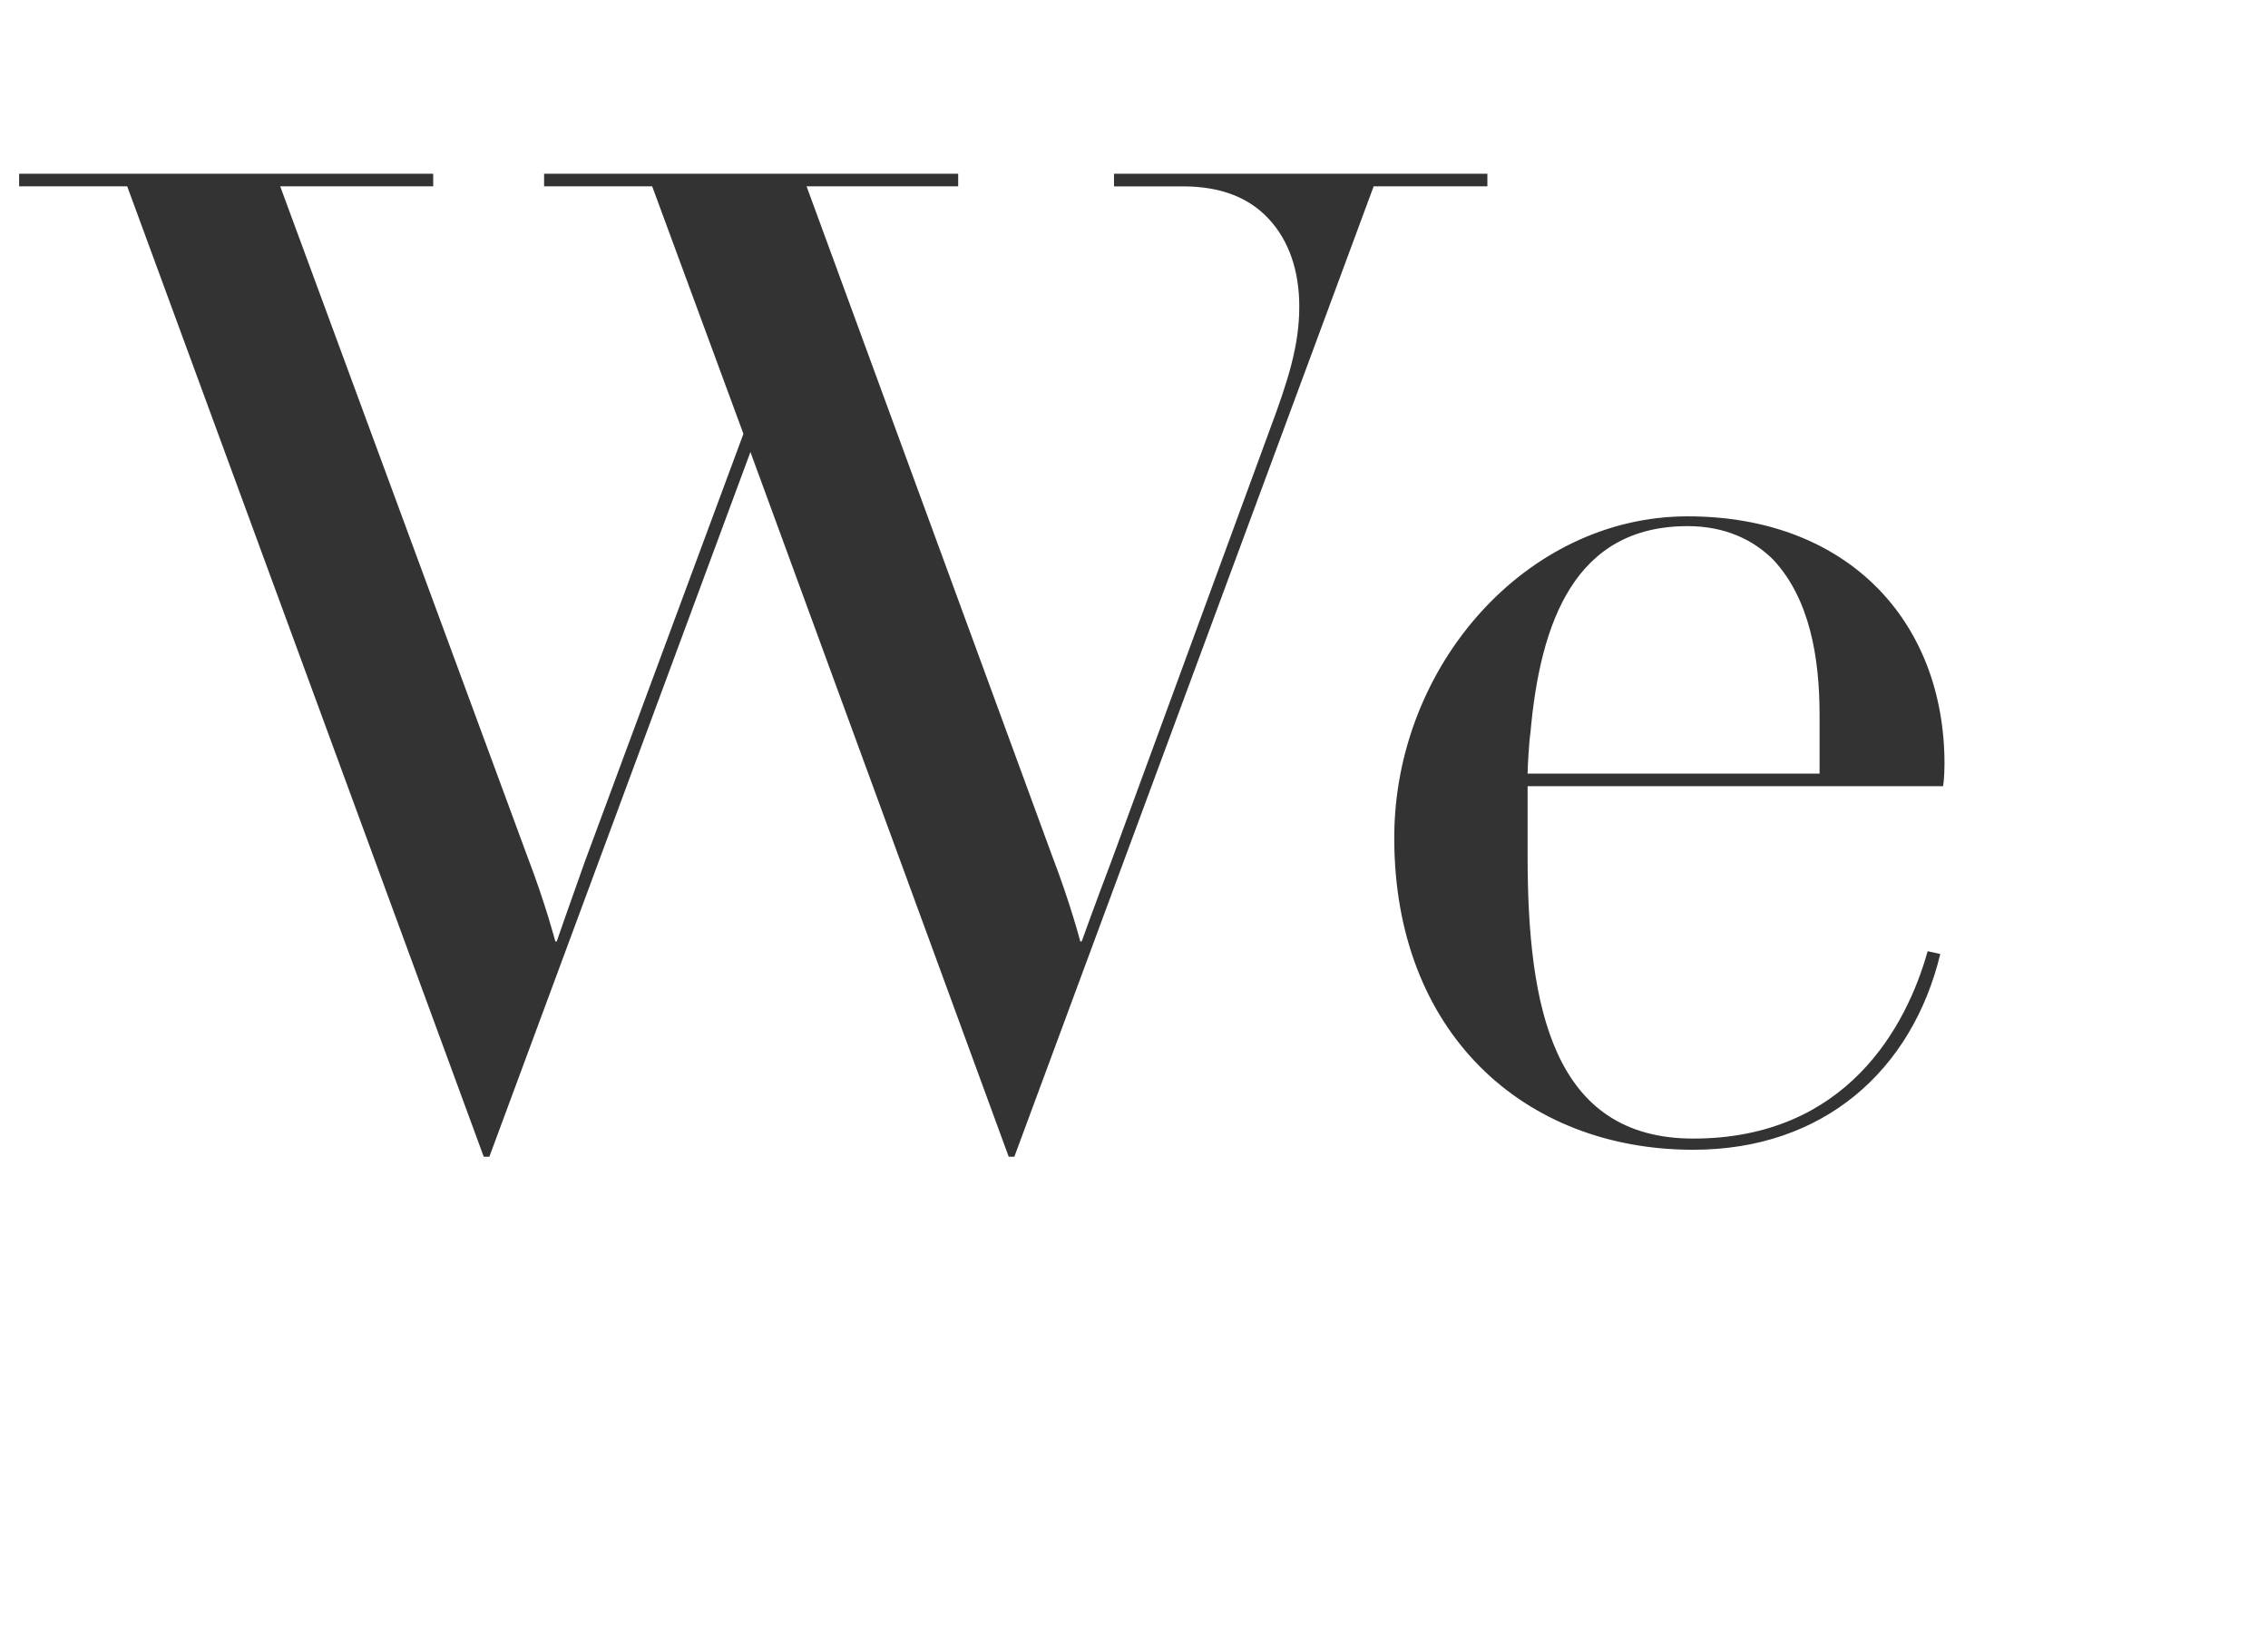 <svg width="194" height="140" xmlns="http://www.w3.org/2000/svg"><path d="M-139.364 96.888H-167.1v-1.076h9.005l-22.332-26.905h-3.122v26.905h8.885v1.076H-203v-1.076h8.885V10.076H-203V9h19.451v58.712h3.122l24.854-21.046h-9.846V45.59h19.691v1.076h-8.044l-18.85 16.023 27.495 33.123h5.763v1.076zm20.011-79.279c0 3.229-2.521 5.86-6.003 5.86-3.602 0-6.004-2.631-6.004-5.86 0-3.348 2.402-5.978 6.004-5.978 3.482 0 6.003 2.63 6.003 5.978zm7.925 79.28h-28.336v-1.077h8.885V46.666h-8.885V45.59h19.45v50.222h8.886v1.076zm69.119 0h-28.336v-1.077h8.885V65.081c0-5.74-.12-13.034-3.842-16.86-1.441-1.435-3.482-2.272-6.124-2.272-11.286 0-15.609 12.316-15.609 14.947v34.916h8.885v1.076h-28.336v-1.076h8.885V46.666h-8.885V45.59h19.451v11.12c2.882-7.413 9.005-12.555 18.37-12.555 5.524 0 9.966 1.555 12.968 4.664 3.122 3.109 4.803 7.413 4.803 16.382v30.611h8.885v1.076zm20.251-46.755c0 3.229-2.521 5.86-6.003 5.86s-6.004-2.631-6.004-5.86c0-3.348 2.522-5.979 6.004-5.979 3.482 0 6.003 2.63 6.003 5.979zm3.122 47.83c0 8.012-7.564 16.143-12.607 19.73l-.48-.717c6.843-5.74 10.806-11.001 10.806-16.382 0-2.63-.72-4.185-1.561-5.142-1.32 2.033-3.122 2.87-5.283 2.87-2.882 0-6.004-2.033-6.004-5.86 0-3.467 2.402-5.978 6.244-5.978 5.643 0 8.885 5.5 8.885 11.48zm146.163-82.029H117.5L86.764 98.921h-.48L64.19 38.655 41.858 98.92h-.48L10.881 15.935H1.636V14.86h35.42v1.076H23.968L45.1 73.212c1.561 4.066 2.402 7.294 2.402 7.294h.12s1.2-3.467 2.401-6.816L63.591 37.1l-7.805-21.165h-9.245V14.86h35.42v1.076H68.994l21.012 57.277c1.56 4.066 2.4 7.294 2.4 7.294h.121s1.2-3.348 2.521-6.816l13.568-36.948c1.56-4.186 2.521-7.175 2.521-10.523 0-2.99-.84-5.62-2.641-7.533-1.681-1.794-4.082-2.75-7.324-2.75h-5.883v-1.077h31.938v1.076zm39.102 49.385c0 1.196-.12 1.913-.12 1.913h-35.54v5.98c0 12.913 2.16 24.153 14.168 24.153 13.087 0 18.25-9.566 20.05-16.023l1.081.24c-2.4 9.924-9.965 16.74-21.131 16.74-14.529 0-25.575-10.044-25.575-26.665 0-14.708 11.286-27.503 25.094-27.503 13.688 0 21.973 8.968 21.973 21.165zm-10.686-4.185c0-4.903-.84-9.925-3.963-13.273-1.68-1.674-4.082-2.87-7.324-2.87-9.605 0-12.607 8.131-13.447 17.697-.12.718-.24 2.99-.24 3.468h24.974v-5.022zm124.31-14.469h-7.084L252.938 99.28h-.36l-15.01-38.862-14.647 38.862h-.48l-20.172-52.614h-7.684V45.59h27.855v1.076h-9.245l14.288 37.308 9.486-25.23-4.803-12.078h-7.204V45.59h27.735v1.076h-9.485L257.5 83.974l14.048-37.308h-10.566V45.59h18.97v1.076zm20.371-29.057c0 3.229-2.521 5.86-6.003 5.86-3.602 0-6.003-2.631-6.003-5.86 0-3.348 2.4-5.978 6.003-5.978 3.482 0 6.003 2.63 6.003 5.978zm7.925 79.28h-28.336v-1.077h8.885V46.666h-8.885V45.59h19.45v50.222h8.886v1.076zm43.304-15.904c0 12.914-9.725 17.338-19.33 17.338-7.805 0-17.89-4.066-17.89-11.838 0-2.391 1.56-3.826 3.962-3.826 2.16 0 3.722 1.076 3.722 3.467 0 2.033-.72 3.946-.72 6.099 0 3.826 7.083 5.261 10.925 5.261 5.884 0 15.009-2.152 15.009-10.762 0-7.055-6.724-8.968-15.129-11.599-7.684-2.272-15.849-5.859-15.849-15.544 0-10.643 8.165-15.426 16.81-15.426 7.324 0 15.128 2.99 15.128 9.447 0 3.109-1.8 3.826-3.722 3.826-2.521 0-3.482-1.554-3.482-3.587 0-1.674.24-2.63.24-4.066 0-4.304-5.403-4.783-8.164-4.783-5.883 0-12.367 2.511-12.367 9.805 0 6.458 6.003 8.132 12.727 10.045 9.846 2.63 18.13 4.902 18.13 16.143zm71.52 15.903h-28.335v-1.076h8.885V65.081c0-5.86-.12-13.034-3.842-16.86-1.441-1.435-3.482-2.272-6.124-2.272-11.286 0-15.609 12.316-15.609 14.947v34.916h8.885v1.076h-28.336v-1.076h8.885V10.076h-8.885V9h19.451v47.71c2.882-7.413 9.005-12.555 18.37-12.555 5.524 0 9.966 1.555 12.968 4.664 3.122 3.109 4.803 7.413 4.803 16.382v30.611h8.885v1.076zM505 46.666h-7.804L478.105 99.4v16.98c0 6.218-.96 10.881-3.842 13.87-1.681 1.675-4.083 2.751-7.325 2.751-6.123 0-10.085-4.066-10.085-8.729 0-2.99 1.68-4.903 4.562-4.903 3.122 0 4.323 1.794 4.323 4.066 0 2.391-1.08 3.587-1.08 5.5 0 1.435 1.08 2.99 3.481 2.99 1.921 0 3.722-.718 5.163-2.153 2.161-2.271 3.602-5.74 3.602-12.316V99.52l-22.453-52.853h-7.924V45.59h28.216v1.076h-9.245l16.329 38.982h.12l14.048-38.982h-10.326V45.59H505v1.076z" fill="#333" fill-rule="evenodd"/></svg>